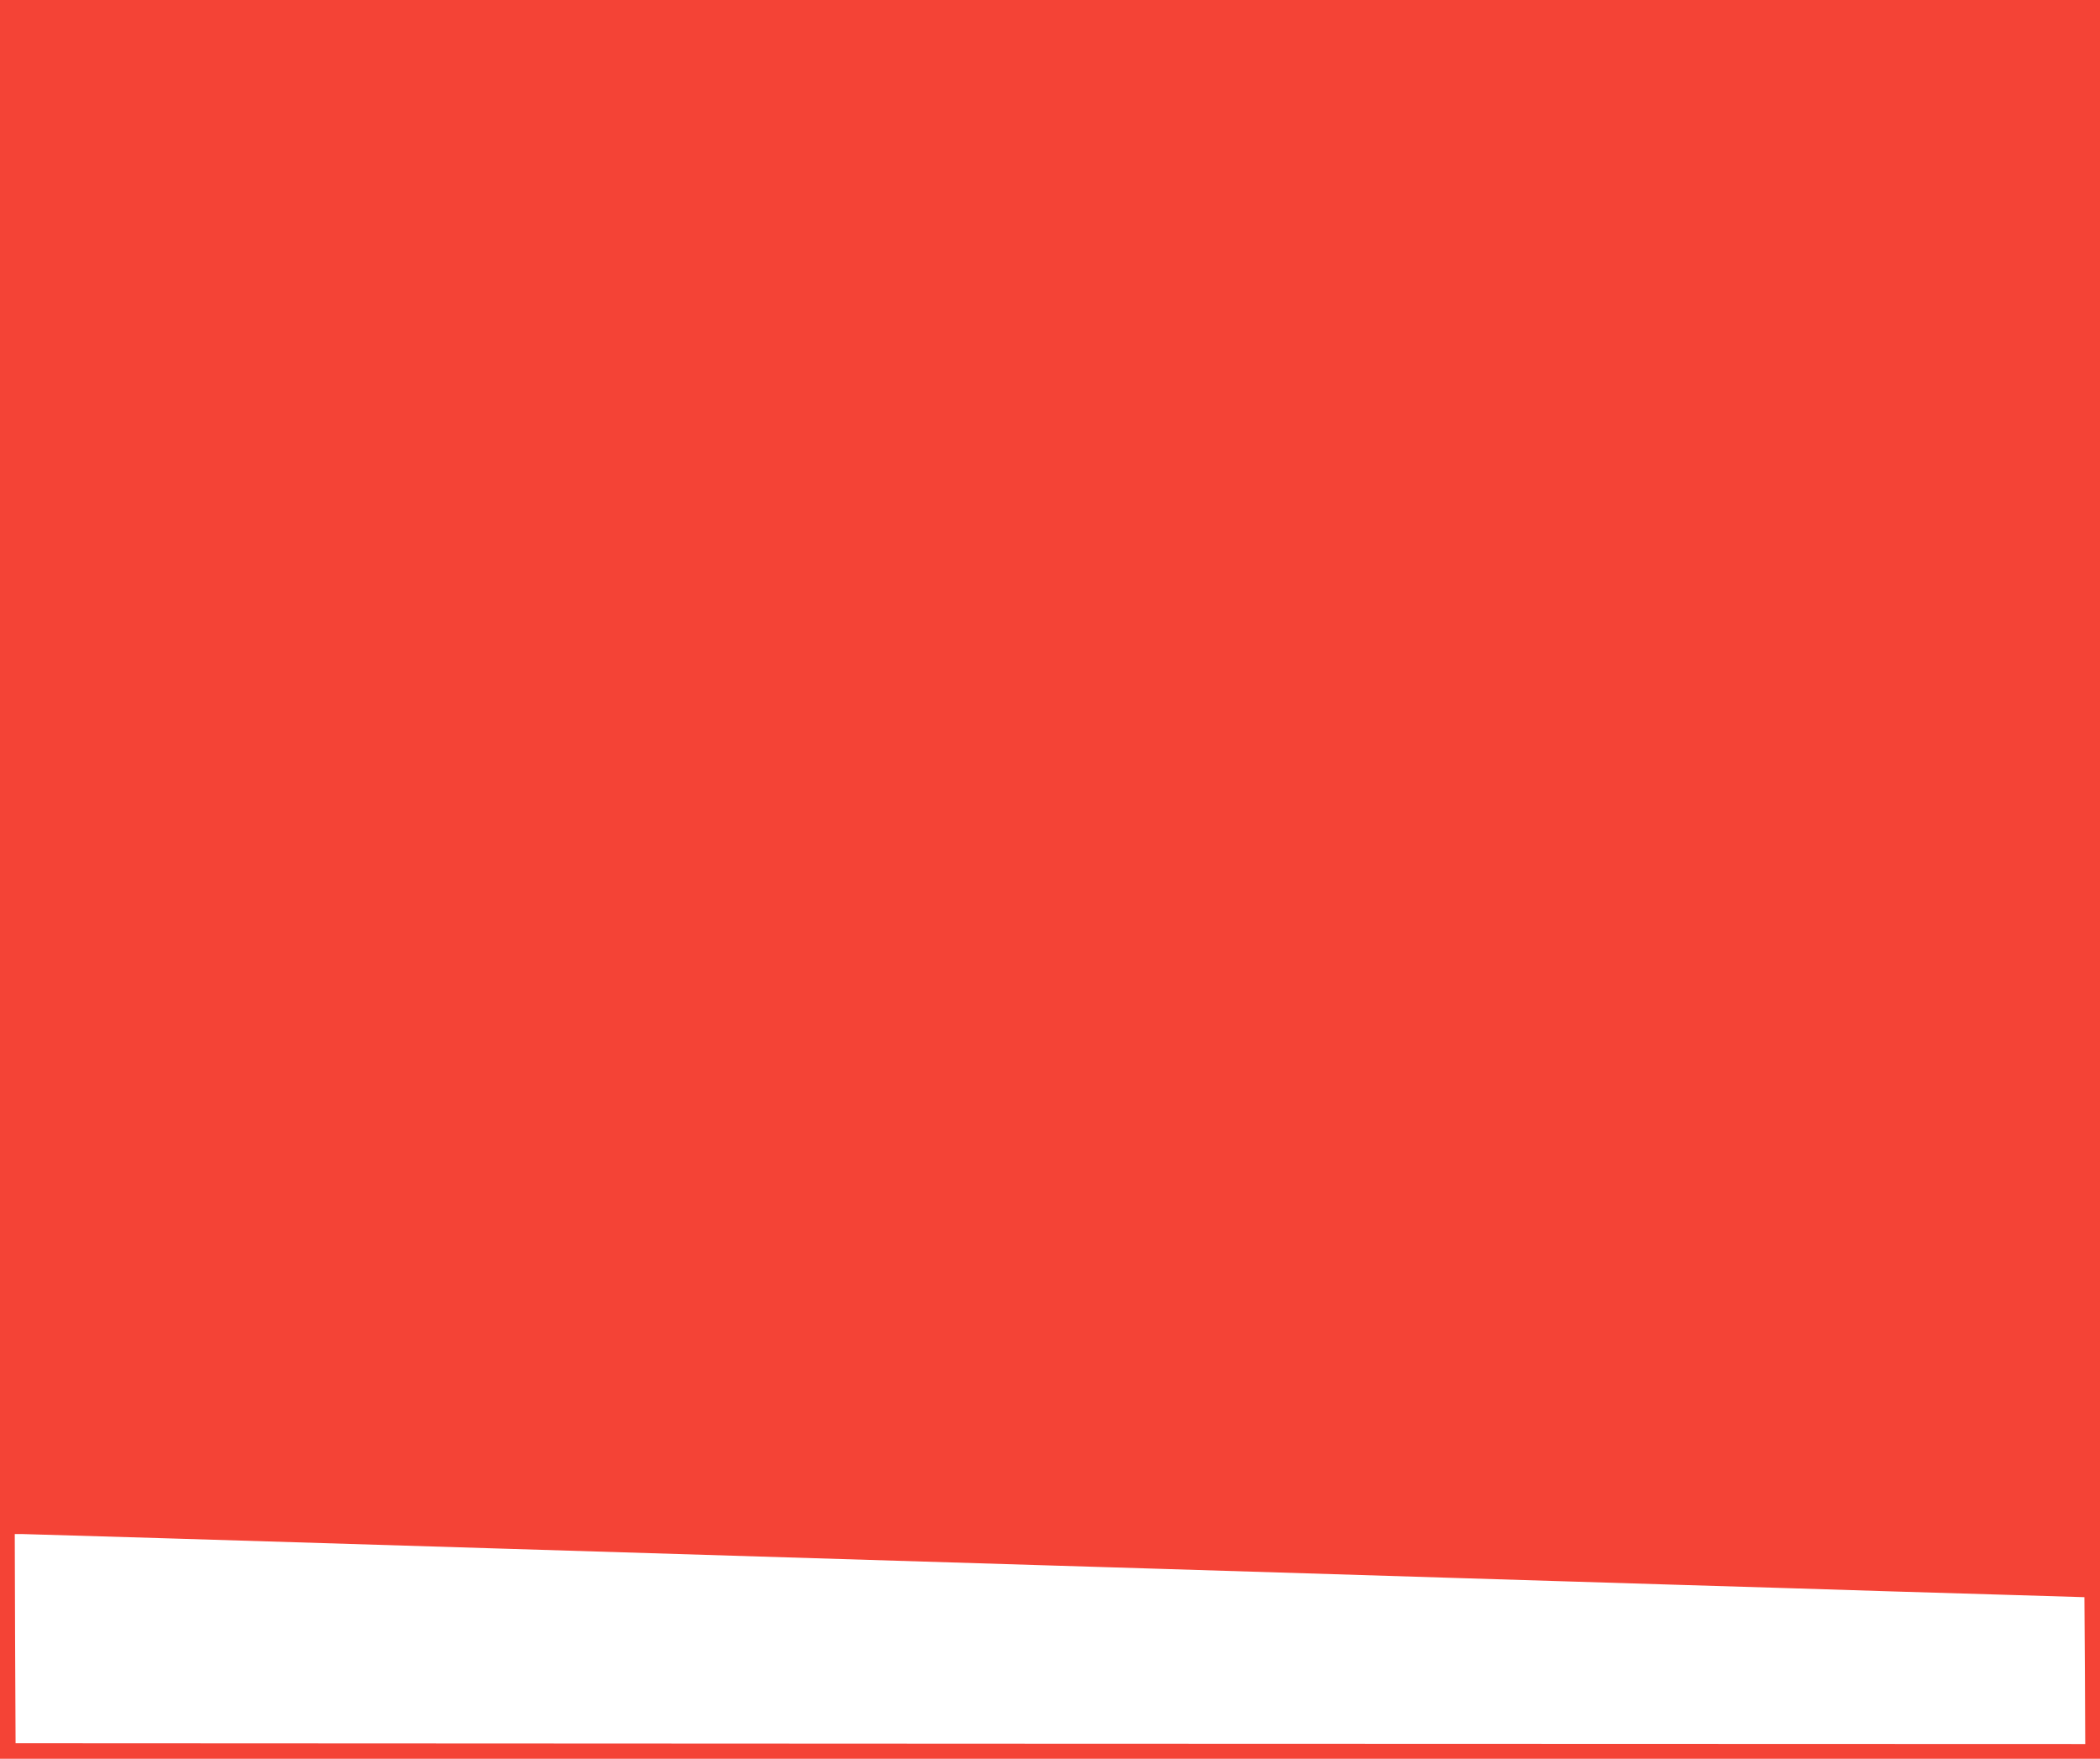 <?xml version="1.0" standalone="no"?>
<!DOCTYPE svg PUBLIC "-//W3C//DTD SVG 20010904//EN"
 "http://www.w3.org/TR/2001/REC-SVG-20010904/DTD/svg10.dtd">
<svg version="1.0" xmlns="http://www.w3.org/2000/svg"
 width="1280pt" height="1072pt" viewBox="0 0 1280 1072"
 preserveAspectRatio="xMidYMid meet">
<g transform="translate(0,1072) scale(0.1,-0.1)"
fill="#f44336" stroke="none">
<path d="M0 5360 l0 -5360 6400 0 6400 0 0 5360 0 5360 -6400 0 -6400 0 0
-5360z m3092 -4080 c1608 -49 3072 -94 3253 -100 182 -5 476 -15 655 -20 480
-15 934 -29 1295 -40 176 -5 466 -14 645 -20 179 -5 471 -14 650 -20 179 -5
471 -14 650 -20 179 -5 476 -14 660 -20 184 -6 472 -15 640 -20 168 -5 469
-14 670 -20 201 -6 394 -12 430 -13 l65 -2 3 -448 2 -447 -6307 2 -6308 3 -3
638 -2 637 40 0 c22 0 1355 -40 2962 -90z"/>
</g>
</svg>
